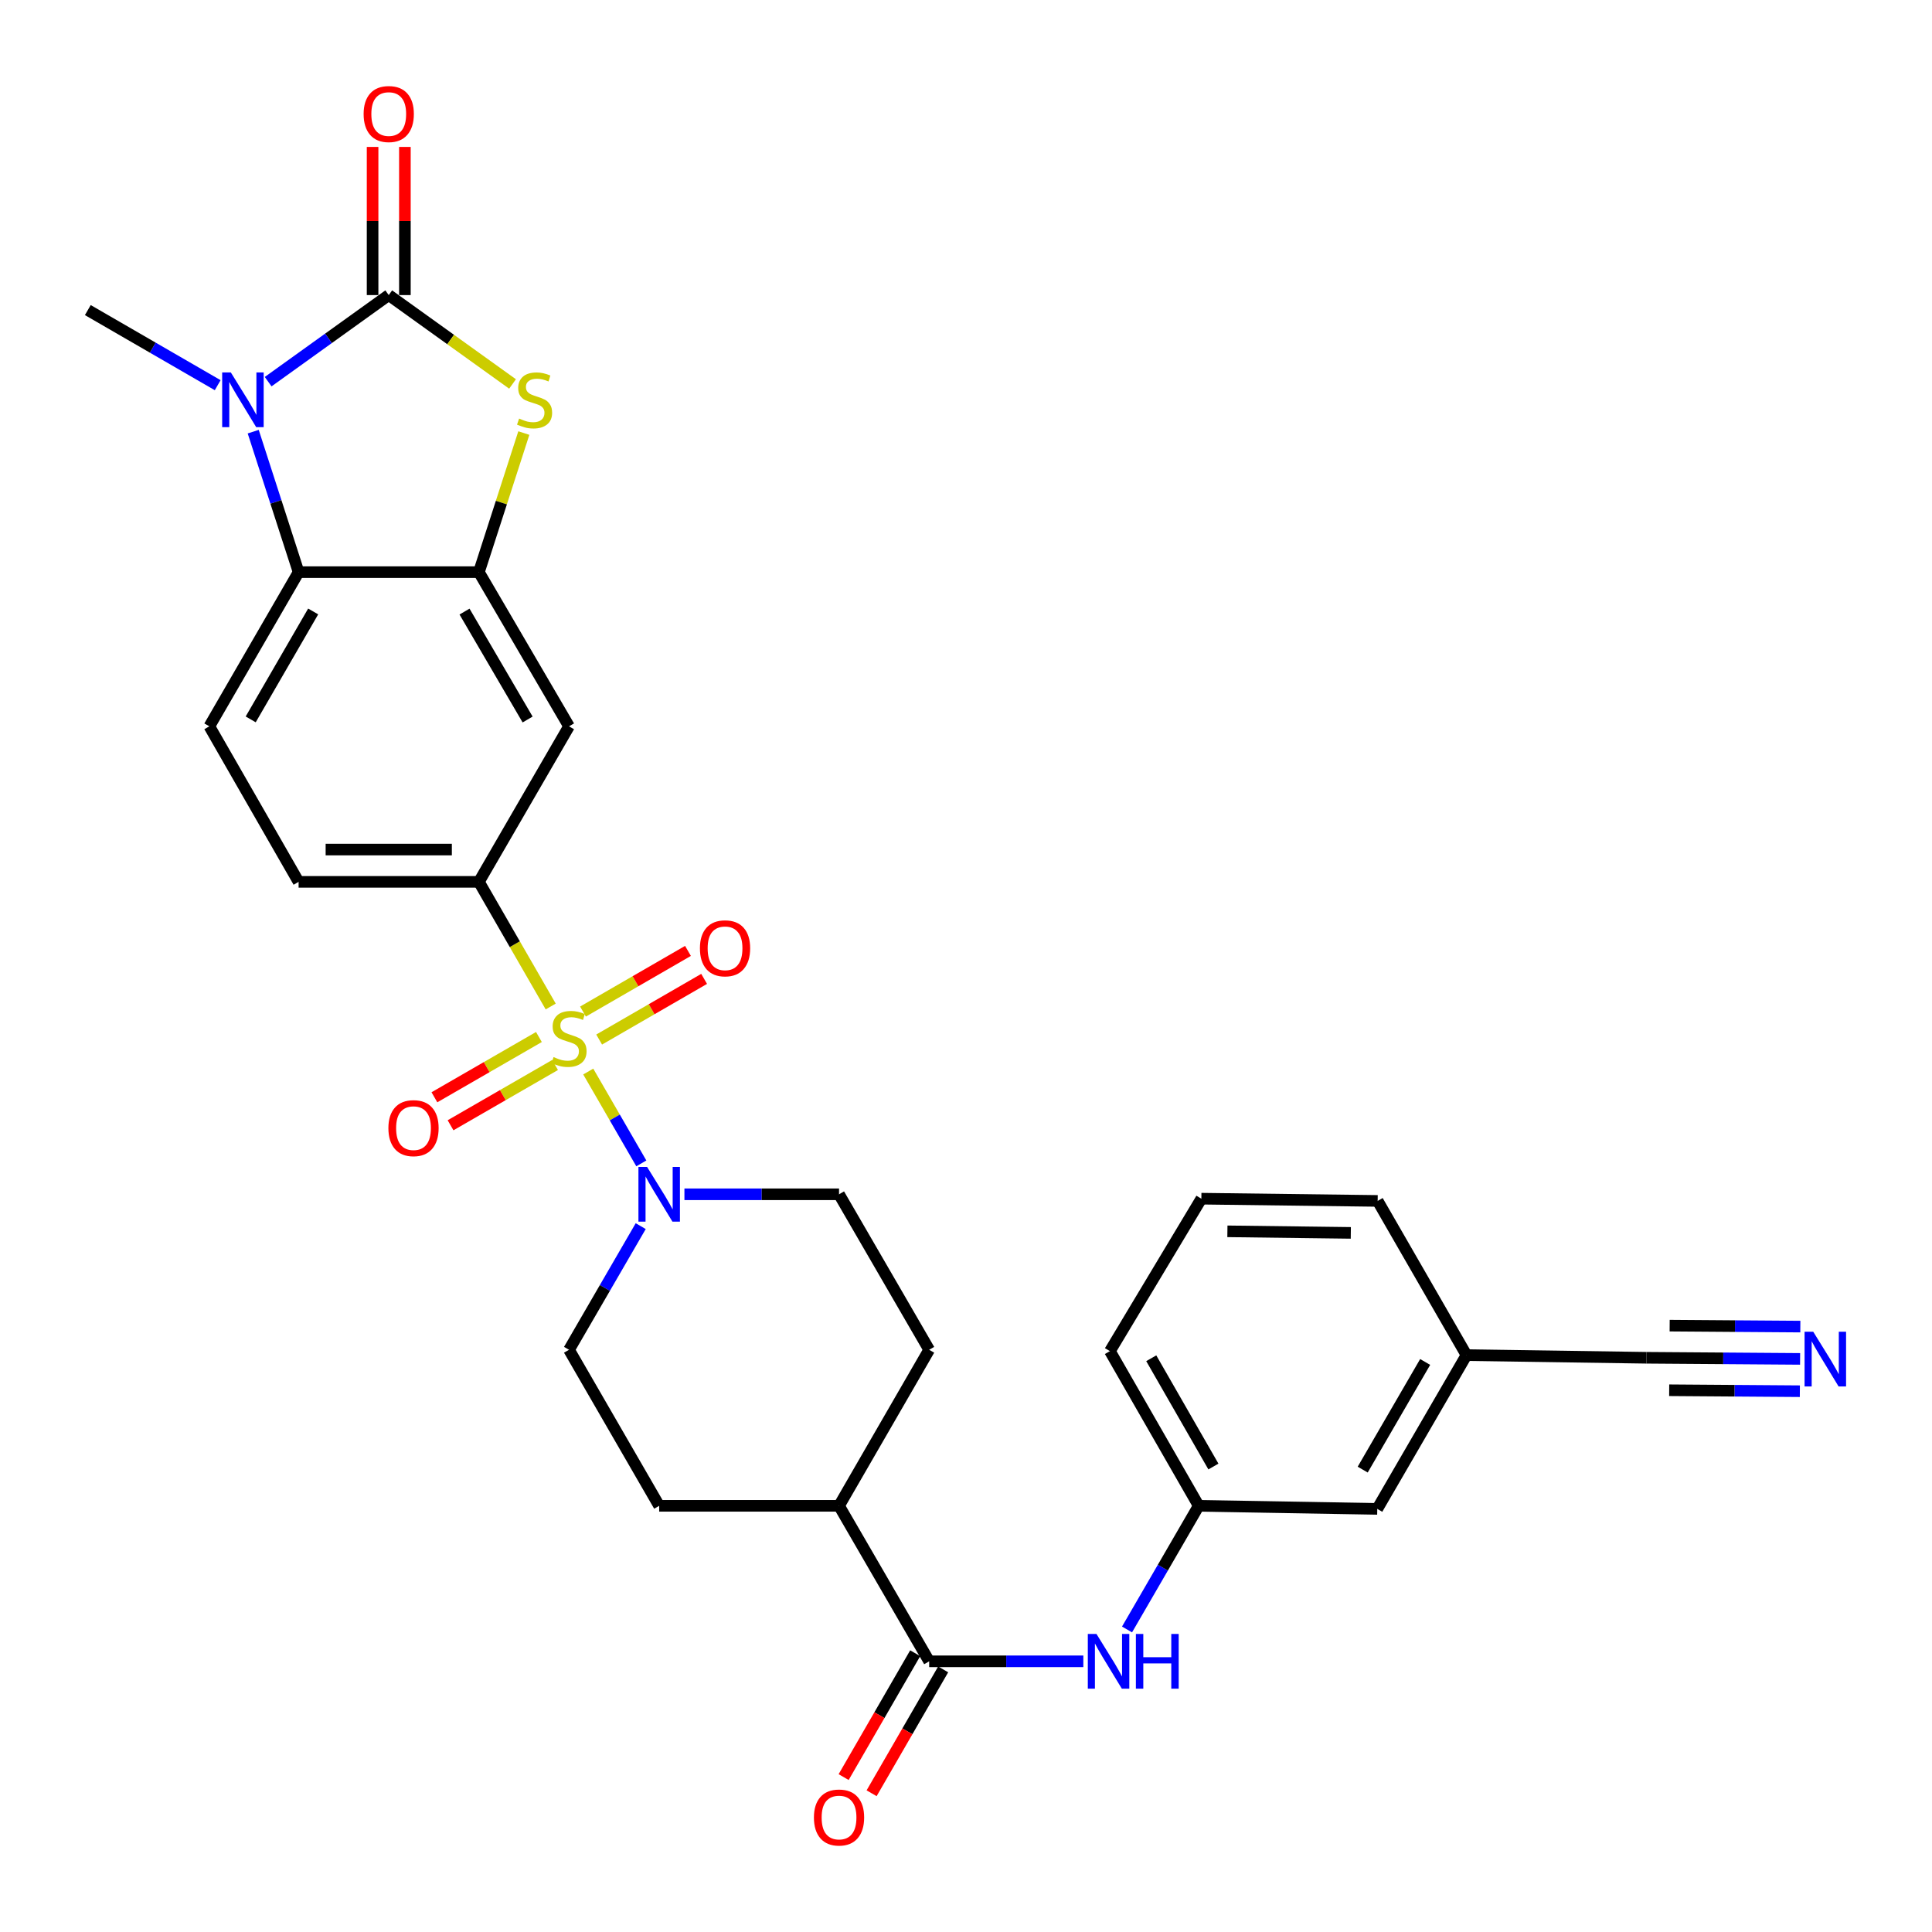 <?xml version='1.0' encoding='iso-8859-1'?>
<svg version='1.1' baseProfile='full'
              xmlns='http://www.w3.org/2000/svg'
                      xmlns:rdkit='http://www.rdkit.org/xml'
                      xmlns:xlink='http://www.w3.org/1999/xlink'
                  xml:space='preserve'
width='1000px' height='1000px' viewBox='0 0 1000 1000'>
<!-- END OF HEADER -->
<rect style='opacity:1.0;fill:#FFFFFF;stroke:none' width='1000' height='1000' x='0' y='0'> </rect>
<path class='bond-4' d='M 304.473,554.629 L 318.211,578.398' style='fill:none;fill-rule:evenodd;stroke:#CCCC00;stroke-width:6px;stroke-linecap:butt;stroke-linejoin:miter;stroke-opacity:1' />
<path class='bond-4' d='M 318.211,578.398 L 331.948,602.168' style='fill:none;fill-rule:evenodd;stroke:#0000FF;stroke-width:6px;stroke-linecap:butt;stroke-linejoin:miter;stroke-opacity:1' />
<path class='bond-6' d='M 285.045,520.961 L 266.461,488.706' style='fill:none;fill-rule:evenodd;stroke:#CCCC00;stroke-width:6px;stroke-linecap:butt;stroke-linejoin:miter;stroke-opacity:1' />
<path class='bond-6' d='M 266.461,488.706 L 247.878,456.45' style='fill:none;fill-rule:evenodd;stroke:#000000;stroke-width:6px;stroke-linecap:butt;stroke-linejoin:miter;stroke-opacity:1' />
<path class='bond-11' d='M 310.12,538.064 L 337.29,522.366' style='fill:none;fill-rule:evenodd;stroke:#CCCC00;stroke-width:6px;stroke-linecap:butt;stroke-linejoin:miter;stroke-opacity:1' />
<path class='bond-11' d='M 337.29,522.366 L 364.46,506.668' style='fill:none;fill-rule:evenodd;stroke:#FF0000;stroke-width:6px;stroke-linecap:butt;stroke-linejoin:miter;stroke-opacity:1' />
<path class='bond-11' d='M 301.754,523.584 L 328.924,507.886' style='fill:none;fill-rule:evenodd;stroke:#CCCC00;stroke-width:6px;stroke-linecap:butt;stroke-linejoin:miter;stroke-opacity:1' />
<path class='bond-11' d='M 328.924,507.886 L 356.094,492.188' style='fill:none;fill-rule:evenodd;stroke:#FF0000;stroke-width:6px;stroke-linecap:butt;stroke-linejoin:miter;stroke-opacity:1' />
<path class='bond-12' d='M 278.945,536.751 L 251.897,552.351' style='fill:none;fill-rule:evenodd;stroke:#CCCC00;stroke-width:6px;stroke-linecap:butt;stroke-linejoin:miter;stroke-opacity:1' />
<path class='bond-12' d='M 251.897,552.351 L 224.849,567.952' style='fill:none;fill-rule:evenodd;stroke:#FF0000;stroke-width:6px;stroke-linecap:butt;stroke-linejoin:miter;stroke-opacity:1' />
<path class='bond-12' d='M 287.3,551.238 L 260.252,566.838' style='fill:none;fill-rule:evenodd;stroke:#CCCC00;stroke-width:6px;stroke-linecap:butt;stroke-linejoin:miter;stroke-opacity:1' />
<path class='bond-12' d='M 260.252,566.838 L 233.204,582.438' style='fill:none;fill-rule:evenodd;stroke:#FF0000;stroke-width:6px;stroke-linecap:butt;stroke-linejoin:miter;stroke-opacity:1' />
<path class='bond-0' d='M 201.211,152.732 L 233.253,175.735' style='fill:none;fill-rule:evenodd;stroke:#000000;stroke-width:6px;stroke-linecap:butt;stroke-linejoin:miter;stroke-opacity:1' />
<path class='bond-0' d='M 233.253,175.735 L 265.294,198.737' style='fill:none;fill-rule:evenodd;stroke:#CCCC00;stroke-width:6px;stroke-linecap:butt;stroke-linejoin:miter;stroke-opacity:1' />
<path class='bond-15' d='M 209.573,152.732 L 209.573,114.39' style='fill:none;fill-rule:evenodd;stroke:#000000;stroke-width:6px;stroke-linecap:butt;stroke-linejoin:miter;stroke-opacity:1' />
<path class='bond-15' d='M 209.573,114.39 L 209.573,76.048' style='fill:none;fill-rule:evenodd;stroke:#FF0000;stroke-width:6px;stroke-linecap:butt;stroke-linejoin:miter;stroke-opacity:1' />
<path class='bond-15' d='M 192.85,152.732 L 192.85,114.39' style='fill:none;fill-rule:evenodd;stroke:#000000;stroke-width:6px;stroke-linecap:butt;stroke-linejoin:miter;stroke-opacity:1' />
<path class='bond-15' d='M 192.85,114.39 L 192.85,76.048' style='fill:none;fill-rule:evenodd;stroke:#FF0000;stroke-width:6px;stroke-linecap:butt;stroke-linejoin:miter;stroke-opacity:1' />
<path class='bond-32' d='M 201.211,152.732 L 170.004,175.138' style='fill:none;fill-rule:evenodd;stroke:#000000;stroke-width:6px;stroke-linecap:butt;stroke-linejoin:miter;stroke-opacity:1' />
<path class='bond-32' d='M 170.004,175.138 L 138.797,197.545' style='fill:none;fill-rule:evenodd;stroke:#0000FF;stroke-width:6px;stroke-linecap:butt;stroke-linejoin:miter;stroke-opacity:1' />
<path class='bond-1' d='M 131.066,223.428 L 142.81,259.784' style='fill:none;fill-rule:evenodd;stroke:#0000FF;stroke-width:6px;stroke-linecap:butt;stroke-linejoin:miter;stroke-opacity:1' />
<path class='bond-1' d='M 142.81,259.784 L 154.554,296.141' style='fill:none;fill-rule:evenodd;stroke:#000000;stroke-width:6px;stroke-linecap:butt;stroke-linejoin:miter;stroke-opacity:1' />
<path class='bond-26' d='M 112.676,199.372 L 79.065,179.935' style='fill:none;fill-rule:evenodd;stroke:#0000FF;stroke-width:6px;stroke-linecap:butt;stroke-linejoin:miter;stroke-opacity:1' />
<path class='bond-26' d='M 79.065,179.935 L 45.455,160.499' style='fill:none;fill-rule:evenodd;stroke:#000000;stroke-width:6px;stroke-linecap:butt;stroke-linejoin:miter;stroke-opacity:1' />
<path class='bond-2' d='M 271.133,224.148 L 259.506,260.144' style='fill:none;fill-rule:evenodd;stroke:#CCCC00;stroke-width:6px;stroke-linecap:butt;stroke-linejoin:miter;stroke-opacity:1' />
<path class='bond-2' d='M 259.506,260.144 L 247.878,296.141' style='fill:none;fill-rule:evenodd;stroke:#000000;stroke-width:6px;stroke-linecap:butt;stroke-linejoin:miter;stroke-opacity:1' />
<path class='bond-3' d='M 247.878,296.141 L 294.526,375.947' style='fill:none;fill-rule:evenodd;stroke:#000000;stroke-width:6px;stroke-linecap:butt;stroke-linejoin:miter;stroke-opacity:1' />
<path class='bond-3' d='M 240.437,316.551 L 273.091,372.415' style='fill:none;fill-rule:evenodd;stroke:#000000;stroke-width:6px;stroke-linecap:butt;stroke-linejoin:miter;stroke-opacity:1' />
<path class='bond-31' d='M 247.878,296.141 L 154.554,296.141' style='fill:none;fill-rule:evenodd;stroke:#000000;stroke-width:6px;stroke-linecap:butt;stroke-linejoin:miter;stroke-opacity:1' />
<path class='bond-18' d='M 331.633,634.648 L 313.08,666.647' style='fill:none;fill-rule:evenodd;stroke:#0000FF;stroke-width:6px;stroke-linecap:butt;stroke-linejoin:miter;stroke-opacity:1' />
<path class='bond-18' d='M 313.08,666.647 L 294.526,698.646' style='fill:none;fill-rule:evenodd;stroke:#000000;stroke-width:6px;stroke-linecap:butt;stroke-linejoin:miter;stroke-opacity:1' />
<path class='bond-19' d='M 354.26,618.162 L 394.272,618.162' style='fill:none;fill-rule:evenodd;stroke:#0000FF;stroke-width:6px;stroke-linecap:butt;stroke-linejoin:miter;stroke-opacity:1' />
<path class='bond-19' d='M 394.272,618.162 L 434.284,618.162' style='fill:none;fill-rule:evenodd;stroke:#000000;stroke-width:6px;stroke-linecap:butt;stroke-linejoin:miter;stroke-opacity:1' />
<path class='bond-5' d='M 154.554,296.141 L 108.361,375.947' style='fill:none;fill-rule:evenodd;stroke:#000000;stroke-width:6px;stroke-linecap:butt;stroke-linejoin:miter;stroke-opacity:1' />
<path class='bond-5' d='M 162.098,316.489 L 129.763,372.354' style='fill:none;fill-rule:evenodd;stroke:#000000;stroke-width:6px;stroke-linecap:butt;stroke-linejoin:miter;stroke-opacity:1' />
<path class='bond-8' d='M 247.878,456.45 L 294.526,375.947' style='fill:none;fill-rule:evenodd;stroke:#000000;stroke-width:6px;stroke-linecap:butt;stroke-linejoin:miter;stroke-opacity:1' />
<path class='bond-17' d='M 247.878,456.45 L 154.554,456.45' style='fill:none;fill-rule:evenodd;stroke:#000000;stroke-width:6px;stroke-linecap:butt;stroke-linejoin:miter;stroke-opacity:1' />
<path class='bond-17' d='M 233.879,439.727 L 168.552,439.727' style='fill:none;fill-rule:evenodd;stroke:#000000;stroke-width:6px;stroke-linecap:butt;stroke-linejoin:miter;stroke-opacity:1' />
<path class='bond-7' d='M 480.941,859.894 L 434.284,779.409' style='fill:none;fill-rule:evenodd;stroke:#000000;stroke-width:6px;stroke-linecap:butt;stroke-linejoin:miter;stroke-opacity:1' />
<path class='bond-9' d='M 480.941,859.894 L 520.836,859.894' style='fill:none;fill-rule:evenodd;stroke:#000000;stroke-width:6px;stroke-linecap:butt;stroke-linejoin:miter;stroke-opacity:1' />
<path class='bond-9' d='M 520.836,859.894 L 560.73,859.894' style='fill:none;fill-rule:evenodd;stroke:#0000FF;stroke-width:6px;stroke-linecap:butt;stroke-linejoin:miter;stroke-opacity:1' />
<path class='bond-20' d='M 473.701,855.711 L 455.182,887.767' style='fill:none;fill-rule:evenodd;stroke:#000000;stroke-width:6px;stroke-linecap:butt;stroke-linejoin:miter;stroke-opacity:1' />
<path class='bond-20' d='M 455.182,887.767 L 436.664,919.822' style='fill:none;fill-rule:evenodd;stroke:#FF0000;stroke-width:6px;stroke-linecap:butt;stroke-linejoin:miter;stroke-opacity:1' />
<path class='bond-20' d='M 488.181,864.076 L 469.663,896.132' style='fill:none;fill-rule:evenodd;stroke:#000000;stroke-width:6px;stroke-linecap:butt;stroke-linejoin:miter;stroke-opacity:1' />
<path class='bond-20' d='M 469.663,896.132 L 451.144,928.188' style='fill:none;fill-rule:evenodd;stroke:#FF0000;stroke-width:6px;stroke-linecap:butt;stroke-linejoin:miter;stroke-opacity:1' />
<path class='bond-21' d='M 583.348,843.408 L 601.898,811.409' style='fill:none;fill-rule:evenodd;stroke:#0000FF;stroke-width:6px;stroke-linecap:butt;stroke-linejoin:miter;stroke-opacity:1' />
<path class='bond-21' d='M 601.898,811.409 L 620.449,779.409' style='fill:none;fill-rule:evenodd;stroke:#000000;stroke-width:6px;stroke-linecap:butt;stroke-linejoin:miter;stroke-opacity:1' />
<path class='bond-10' d='M 931.727,703.363 L 891.942,703.072' style='fill:none;fill-rule:evenodd;stroke:#0000FF;stroke-width:6px;stroke-linecap:butt;stroke-linejoin:miter;stroke-opacity:1' />
<path class='bond-10' d='M 891.942,703.072 L 852.156,702.781' style='fill:none;fill-rule:evenodd;stroke:#000000;stroke-width:6px;stroke-linecap:butt;stroke-linejoin:miter;stroke-opacity:1' />
<path class='bond-10' d='M 931.85,686.641 L 898.032,686.393' style='fill:none;fill-rule:evenodd;stroke:#0000FF;stroke-width:6px;stroke-linecap:butt;stroke-linejoin:miter;stroke-opacity:1' />
<path class='bond-10' d='M 898.032,686.393 L 864.214,686.145' style='fill:none;fill-rule:evenodd;stroke:#000000;stroke-width:6px;stroke-linecap:butt;stroke-linejoin:miter;stroke-opacity:1' />
<path class='bond-10' d='M 931.605,720.086 L 897.787,719.838' style='fill:none;fill-rule:evenodd;stroke:#0000FF;stroke-width:6px;stroke-linecap:butt;stroke-linejoin:miter;stroke-opacity:1' />
<path class='bond-10' d='M 897.787,719.838 L 863.969,719.591' style='fill:none;fill-rule:evenodd;stroke:#000000;stroke-width:6px;stroke-linecap:butt;stroke-linejoin:miter;stroke-opacity:1' />
<path class='bond-13' d='M 108.361,375.947 L 154.554,456.45' style='fill:none;fill-rule:evenodd;stroke:#000000;stroke-width:6px;stroke-linecap:butt;stroke-linejoin:miter;stroke-opacity:1' />
<path class='bond-14' d='M 852.156,702.781 L 759.055,701.406' style='fill:none;fill-rule:evenodd;stroke:#000000;stroke-width:6px;stroke-linecap:butt;stroke-linejoin:miter;stroke-opacity:1' />
<path class='bond-16' d='M 434.284,779.409 L 480.941,698.646' style='fill:none;fill-rule:evenodd;stroke:#000000;stroke-width:6px;stroke-linecap:butt;stroke-linejoin:miter;stroke-opacity:1' />
<path class='bond-30' d='M 434.284,779.409 L 341.192,779.409' style='fill:none;fill-rule:evenodd;stroke:#000000;stroke-width:6px;stroke-linecap:butt;stroke-linejoin:miter;stroke-opacity:1' />
<path class='bond-22' d='M 294.526,698.646 L 341.192,779.409' style='fill:none;fill-rule:evenodd;stroke:#000000;stroke-width:6px;stroke-linecap:butt;stroke-linejoin:miter;stroke-opacity:1' />
<path class='bond-23' d='M 434.284,618.162 L 480.941,698.646' style='fill:none;fill-rule:evenodd;stroke:#000000;stroke-width:6px;stroke-linecap:butt;stroke-linejoin:miter;stroke-opacity:1' />
<path class='bond-25' d='M 620.449,779.409 L 712.871,780.998' style='fill:none;fill-rule:evenodd;stroke:#000000;stroke-width:6px;stroke-linecap:butt;stroke-linejoin:miter;stroke-opacity:1' />
<path class='bond-28' d='M 620.449,779.409 L 574.488,699.343' style='fill:none;fill-rule:evenodd;stroke:#000000;stroke-width:6px;stroke-linecap:butt;stroke-linejoin:miter;stroke-opacity:1' />
<path class='bond-28' d='M 628.058,759.074 L 595.886,703.028' style='fill:none;fill-rule:evenodd;stroke:#000000;stroke-width:6px;stroke-linecap:butt;stroke-linejoin:miter;stroke-opacity:1' />
<path class='bond-24' d='M 759.055,701.406 L 712.871,780.998' style='fill:none;fill-rule:evenodd;stroke:#000000;stroke-width:6px;stroke-linecap:butt;stroke-linejoin:miter;stroke-opacity:1' />
<path class='bond-24' d='M 737.663,704.952 L 705.335,760.666' style='fill:none;fill-rule:evenodd;stroke:#000000;stroke-width:6px;stroke-linecap:butt;stroke-linejoin:miter;stroke-opacity:1' />
<path class='bond-33' d='M 759.055,701.406 L 713.076,621.59' style='fill:none;fill-rule:evenodd;stroke:#000000;stroke-width:6px;stroke-linecap:butt;stroke-linejoin:miter;stroke-opacity:1' />
<path class='bond-27' d='M 621.824,620.438 L 574.488,699.343' style='fill:none;fill-rule:evenodd;stroke:#000000;stroke-width:6px;stroke-linecap:butt;stroke-linejoin:miter;stroke-opacity:1' />
<path class='bond-29' d='M 621.824,620.438 L 713.076,621.59' style='fill:none;fill-rule:evenodd;stroke:#000000;stroke-width:6px;stroke-linecap:butt;stroke-linejoin:miter;stroke-opacity:1' />
<path class='bond-29' d='M 635.3,637.333 L 699.177,638.139' style='fill:none;fill-rule:evenodd;stroke:#000000;stroke-width:6px;stroke-linecap:butt;stroke-linejoin:miter;stroke-opacity:1' />
<path  class='atom-0' d='M 286.526 547.138
Q 286.846 547.258, 288.166 547.818
Q 289.486 548.378, 290.926 548.738
Q 292.406 549.058, 293.846 549.058
Q 296.526 549.058, 298.086 547.778
Q 299.646 546.458, 299.646 544.178
Q 299.646 542.618, 298.846 541.658
Q 298.086 540.698, 296.886 540.178
Q 295.686 539.658, 293.686 539.058
Q 291.166 538.298, 289.646 537.578
Q 288.166 536.858, 287.086 535.338
Q 286.046 533.818, 286.046 531.258
Q 286.046 527.698, 288.446 525.498
Q 290.886 523.298, 295.686 523.298
Q 298.966 523.298, 302.686 524.858
L 301.766 527.938
Q 298.366 526.538, 295.806 526.538
Q 293.046 526.538, 291.526 527.698
Q 290.006 528.818, 290.046 530.778
Q 290.046 532.298, 290.806 533.218
Q 291.606 534.138, 292.726 534.658
Q 293.886 535.178, 295.806 535.778
Q 298.366 536.578, 299.886 537.378
Q 301.406 538.178, 302.486 539.818
Q 303.606 541.418, 303.606 544.178
Q 303.606 548.098, 300.966 550.218
Q 298.366 552.298, 294.006 552.298
Q 291.486 552.298, 289.566 551.738
Q 287.686 551.218, 285.446 550.298
L 286.526 547.138
' fill='#CCCC00'/>
<path  class='atom-2' d='M 119.474 192.764
L 128.754 207.764
Q 129.674 209.244, 131.154 211.924
Q 132.634 214.604, 132.714 214.764
L 132.714 192.764
L 136.474 192.764
L 136.474 221.084
L 132.594 221.084
L 122.634 204.684
Q 121.474 202.764, 120.234 200.564
Q 119.034 198.364, 118.674 197.684
L 118.674 221.084
L 114.994 221.084
L 114.994 192.764
L 119.474 192.764
' fill='#0000FF'/>
<path  class='atom-3' d='M 268.697 216.644
Q 269.017 216.764, 270.337 217.324
Q 271.657 217.884, 273.097 218.244
Q 274.577 218.564, 276.017 218.564
Q 278.697 218.564, 280.257 217.284
Q 281.817 215.964, 281.817 213.684
Q 281.817 212.124, 281.017 211.164
Q 280.257 210.204, 279.057 209.684
Q 277.857 209.164, 275.857 208.564
Q 273.337 207.804, 271.817 207.084
Q 270.337 206.364, 269.257 204.844
Q 268.217 203.324, 268.217 200.764
Q 268.217 197.204, 270.617 195.004
Q 273.057 192.804, 277.857 192.804
Q 281.137 192.804, 284.857 194.364
L 283.937 197.444
Q 280.537 196.044, 277.977 196.044
Q 275.217 196.044, 273.697 197.204
Q 272.177 198.324, 272.217 200.284
Q 272.217 201.804, 272.977 202.724
Q 273.777 203.644, 274.897 204.164
Q 276.057 204.684, 277.977 205.284
Q 280.537 206.084, 282.057 206.884
Q 283.577 207.684, 284.657 209.324
Q 285.777 210.924, 285.777 213.684
Q 285.777 217.604, 283.137 219.724
Q 280.537 221.804, 276.177 221.804
Q 273.657 221.804, 271.737 221.244
Q 269.857 220.724, 267.617 219.804
L 268.697 216.644
' fill='#CCCC00'/>
<path  class='atom-5' d='M 334.932 604.002
L 344.212 619.002
Q 345.132 620.482, 346.612 623.162
Q 348.092 625.842, 348.172 626.002
L 348.172 604.002
L 351.932 604.002
L 351.932 632.322
L 348.052 632.322
L 338.092 615.922
Q 336.932 614.002, 335.692 611.802
Q 334.492 609.602, 334.132 608.922
L 334.132 632.322
L 330.452 632.322
L 330.452 604.002
L 334.932 604.002
' fill='#0000FF'/>
<path  class='atom-10' d='M 567.531 845.734
L 576.811 860.734
Q 577.731 862.214, 579.211 864.894
Q 580.691 867.574, 580.771 867.734
L 580.771 845.734
L 584.531 845.734
L 584.531 874.054
L 580.651 874.054
L 570.691 857.654
Q 569.531 855.734, 568.291 853.534
Q 567.091 851.334, 566.731 850.654
L 566.731 874.054
L 563.051 874.054
L 563.051 845.734
L 567.531 845.734
' fill='#0000FF'/>
<path  class='atom-10' d='M 587.931 845.734
L 591.771 845.734
L 591.771 857.774
L 606.251 857.774
L 606.251 845.734
L 610.091 845.734
L 610.091 874.054
L 606.251 874.054
L 606.251 860.974
L 591.771 860.974
L 591.771 874.054
L 587.931 874.054
L 587.931 845.734
' fill='#0000FF'/>
<path  class='atom-11' d='M 938.523 689.299
L 947.803 704.299
Q 948.723 705.779, 950.203 708.459
Q 951.683 711.139, 951.763 711.299
L 951.763 689.299
L 955.523 689.299
L 955.523 717.619
L 951.643 717.619
L 941.683 701.219
Q 940.523 699.299, 939.283 697.099
Q 938.083 694.899, 937.723 694.219
L 937.723 717.619
L 934.043 717.619
L 934.043 689.299
L 938.523 689.299
' fill='#0000FF'/>
<path  class='atom-12' d='M 362.28 490.84
Q 362.28 484.04, 365.64 480.24
Q 369 476.44, 375.28 476.44
Q 381.56 476.44, 384.92 480.24
Q 388.28 484.04, 388.28 490.84
Q 388.28 497.72, 384.88 501.64
Q 381.48 505.52, 375.28 505.52
Q 369.04 505.52, 365.64 501.64
Q 362.28 497.76, 362.28 490.84
M 375.28 502.32
Q 379.6 502.32, 381.92 499.44
Q 384.28 496.52, 384.28 490.84
Q 384.28 485.28, 381.92 482.48
Q 379.6 479.64, 375.28 479.64
Q 370.96 479.64, 368.6 482.44
Q 366.28 485.24, 366.28 490.84
Q 366.28 496.56, 368.6 499.44
Q 370.96 502.32, 375.28 502.32
' fill='#FF0000'/>
<path  class='atom-13' d='M 201.032 583.923
Q 201.032 577.123, 204.392 573.323
Q 207.752 569.523, 214.032 569.523
Q 220.312 569.523, 223.672 573.323
Q 227.032 577.123, 227.032 583.923
Q 227.032 590.803, 223.632 594.723
Q 220.232 598.603, 214.032 598.603
Q 207.792 598.603, 204.392 594.723
Q 201.032 590.843, 201.032 583.923
M 214.032 595.403
Q 218.352 595.403, 220.672 592.523
Q 223.032 589.603, 223.032 583.923
Q 223.032 578.363, 220.672 575.563
Q 218.352 572.723, 214.032 572.723
Q 209.712 572.723, 207.352 575.523
Q 205.032 578.323, 205.032 583.923
Q 205.032 589.643, 207.352 592.523
Q 209.712 595.403, 214.032 595.403
' fill='#FF0000'/>
<path  class='atom-16' d='M 188.211 59.023
Q 188.211 52.223, 191.571 48.423
Q 194.931 44.623, 201.211 44.623
Q 207.491 44.623, 210.851 48.423
Q 214.211 52.223, 214.211 59.023
Q 214.211 65.903, 210.811 69.823
Q 207.411 73.703, 201.211 73.703
Q 194.971 73.703, 191.571 69.823
Q 188.211 65.943, 188.211 59.023
M 201.211 70.503
Q 205.531 70.503, 207.851 67.623
Q 210.211 64.703, 210.211 59.023
Q 210.211 53.463, 207.851 50.663
Q 205.531 47.823, 201.211 47.823
Q 196.891 47.823, 194.531 50.623
Q 192.211 53.423, 192.211 59.023
Q 192.211 64.743, 194.531 67.623
Q 196.891 70.503, 201.211 70.503
' fill='#FF0000'/>
<path  class='atom-21' d='M 421.284 940.737
Q 421.284 933.937, 424.644 930.137
Q 428.004 926.337, 434.284 926.337
Q 440.564 926.337, 443.924 930.137
Q 447.284 933.937, 447.284 940.737
Q 447.284 947.617, 443.884 951.537
Q 440.484 955.417, 434.284 955.417
Q 428.044 955.417, 424.644 951.537
Q 421.284 947.657, 421.284 940.737
M 434.284 952.217
Q 438.604 952.217, 440.924 949.337
Q 443.284 946.417, 443.284 940.737
Q 443.284 935.177, 440.924 932.377
Q 438.604 929.537, 434.284 929.537
Q 429.964 929.537, 427.604 932.337
Q 425.284 935.137, 425.284 940.737
Q 425.284 946.457, 427.604 949.337
Q 429.964 952.217, 434.284 952.217
' fill='#FF0000'/>
</svg>
